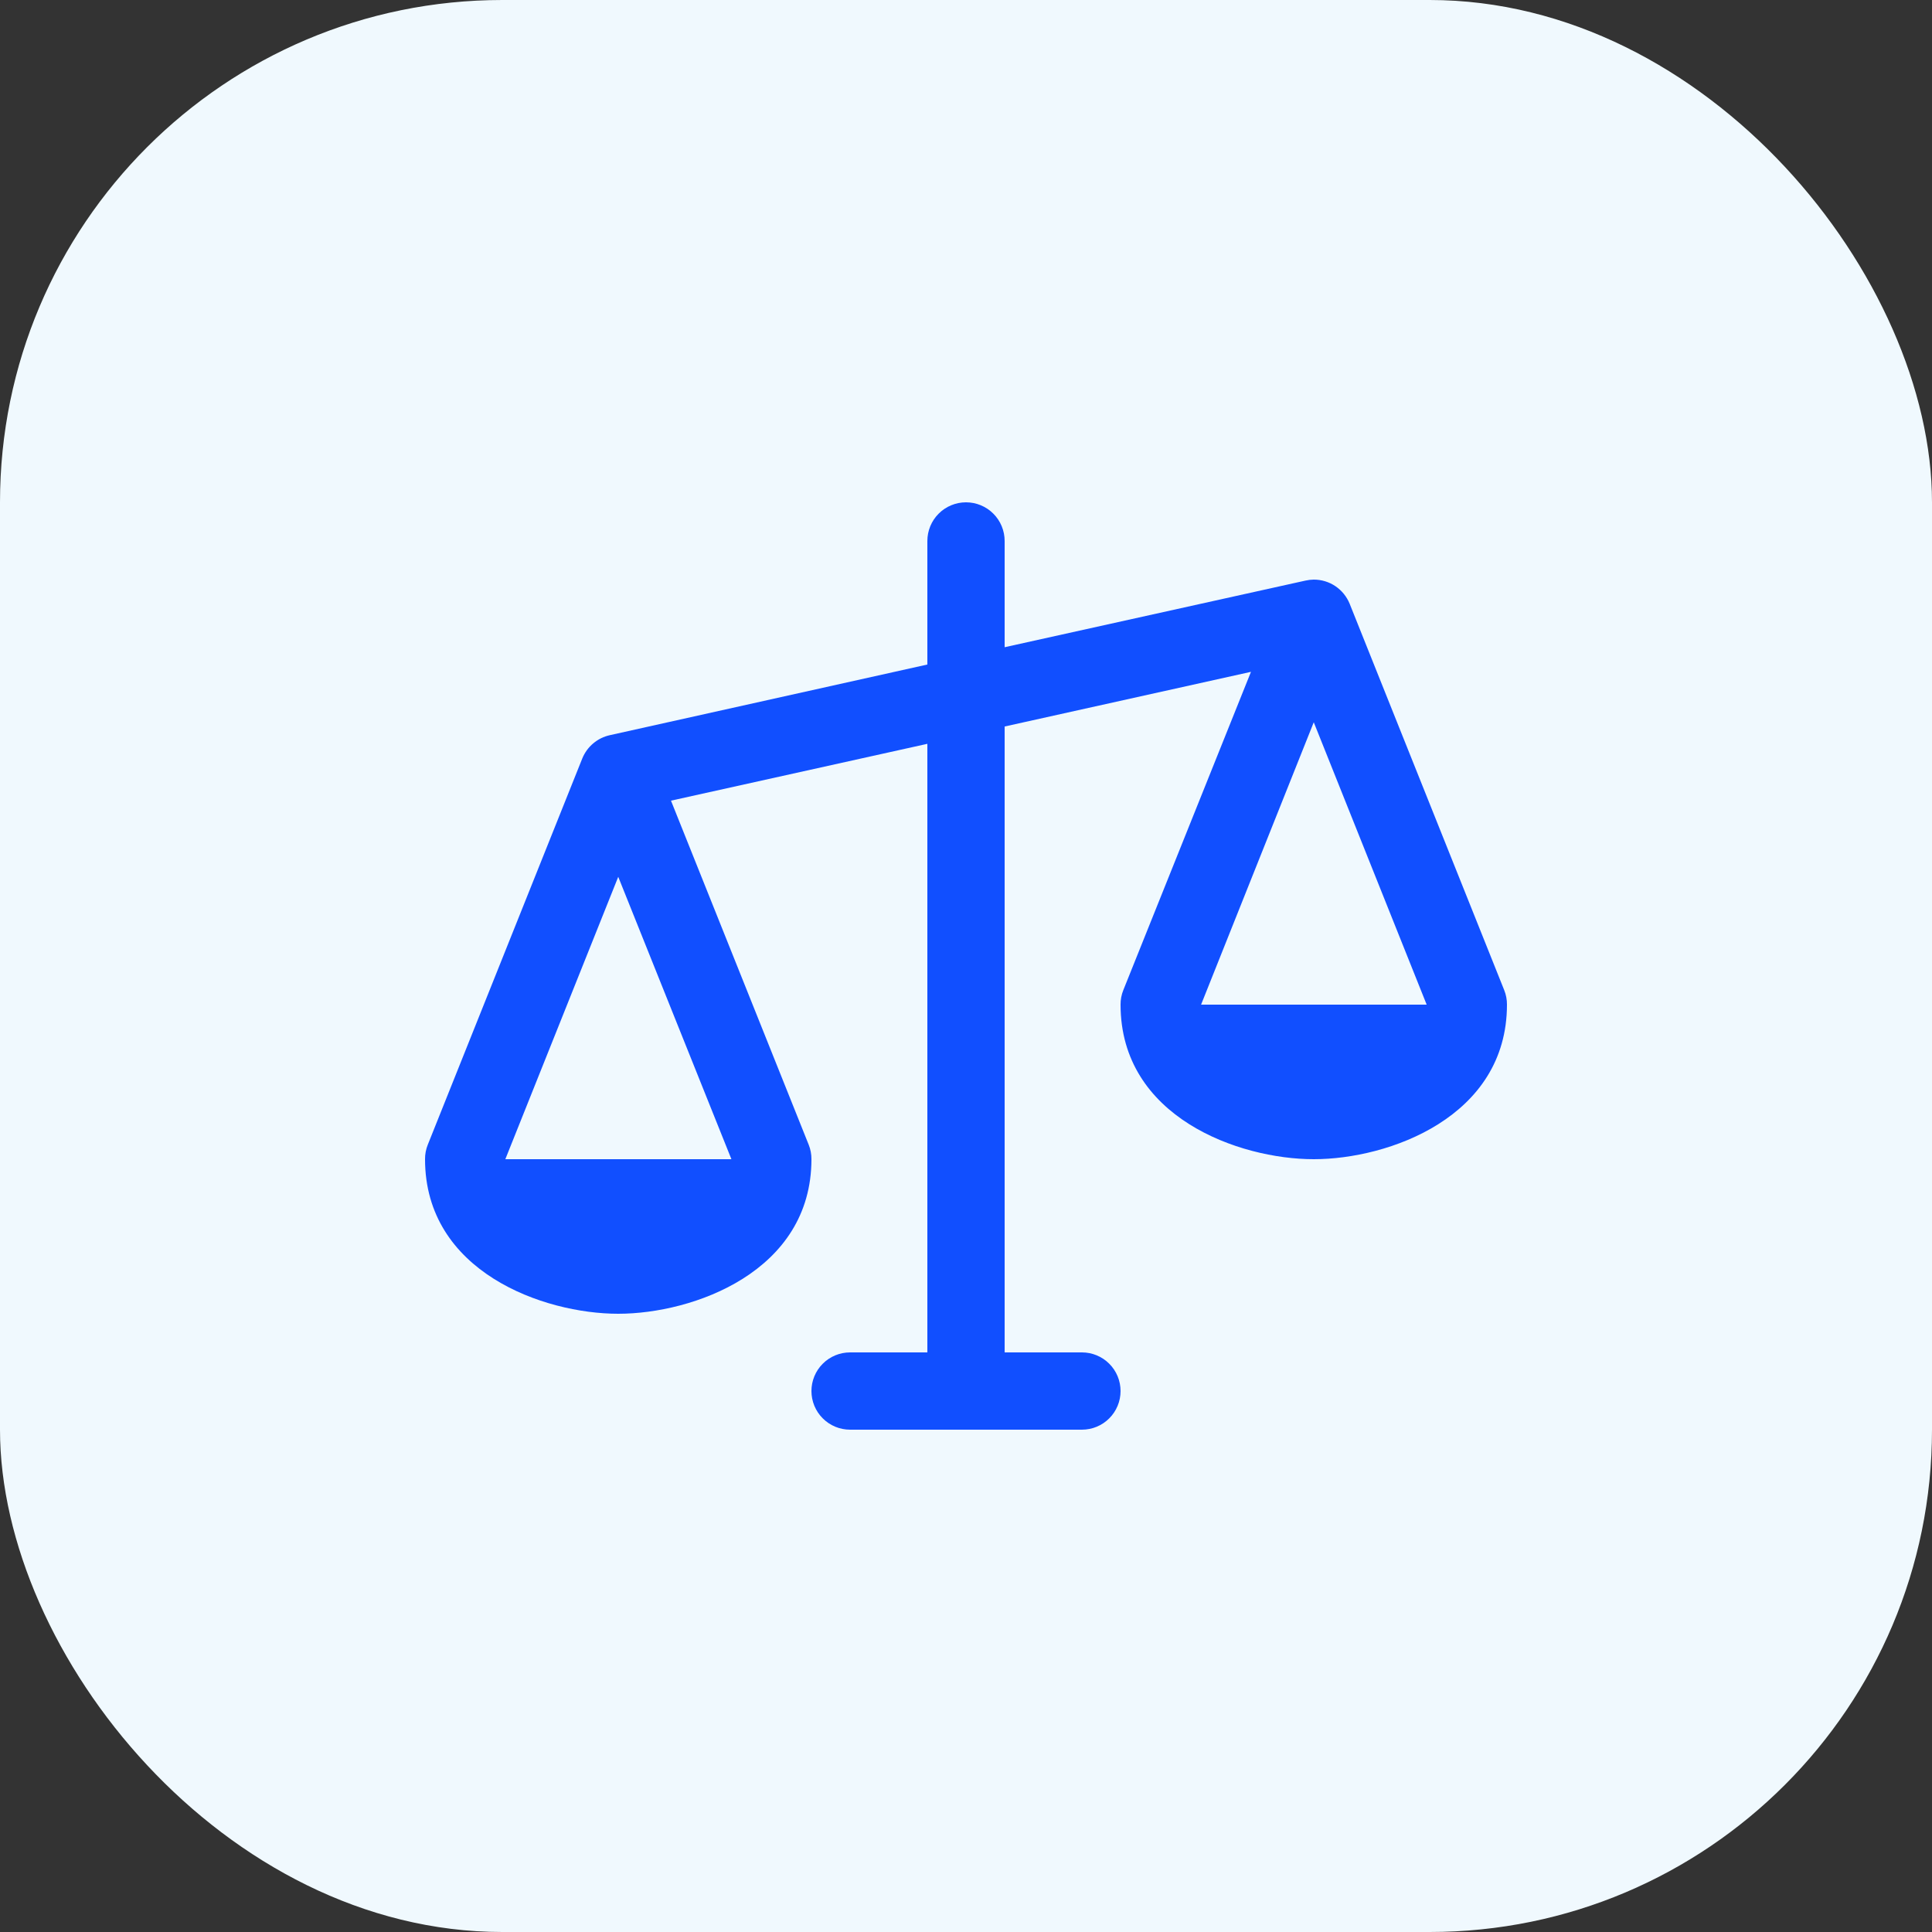 <?xml version="1.0" encoding="UTF-8"?> <svg xmlns="http://www.w3.org/2000/svg" width="50" height="50" viewBox="0 0 50 50" fill="none"><rect x="0" y="0" width="50" height="50" fill="#333333" stroke="none"/> <rect width="50" height="50" rx="13" fill="#F0F9FE"></rect> <path d="M38.929 25.625L34.929 15.625C34.854 15.44 34.725 15.282 34.56 15.17C34.395 15.059 34.2 15 34 15C33.927 15.001 33.855 15.01 33.784 15.026L26 16.75V14C26 13.735 25.895 13.48 25.707 13.293C25.52 13.105 25.265 13 25 13C24.735 13 24.48 13.105 24.293 13.293C24.105 13.48 24 13.735 24 14V17.198L15.784 19.026C15.625 19.061 15.478 19.133 15.354 19.238C15.229 19.342 15.133 19.475 15.071 19.625L11.071 29.625C11.023 29.744 10.999 29.872 11 30C11 32.914 14.068 34 16 34C17.933 34 21 32.914 21 30C21.001 29.872 20.977 29.744 20.929 29.625L17.365 20.721L24 19.25V35H22C21.735 35 21.48 35.105 21.293 35.293C21.105 35.48 21 35.735 21 36C21 36.265 21.105 36.52 21.293 36.707C21.48 36.895 21.735 37 22 37H28C28.265 37 28.52 36.895 28.707 36.707C28.895 36.52 29 36.265 29 36C29 35.735 28.895 35.48 28.707 35.293C28.52 35.105 28.265 35 28 35H26V18.802L32.375 17.387L29.071 25.625C29.023 25.744 28.999 25.872 29 26C29 28.914 32.068 30 34 30C35.932 30 39 28.914 39 26C39.001 25.872 38.977 25.744 38.929 25.625ZM18.929 30H13.078L16 22.692L18.929 30ZM31.084 26L34 18.692L36.922 26H31.084Z" fill="#114FFF"></path> </svg> 